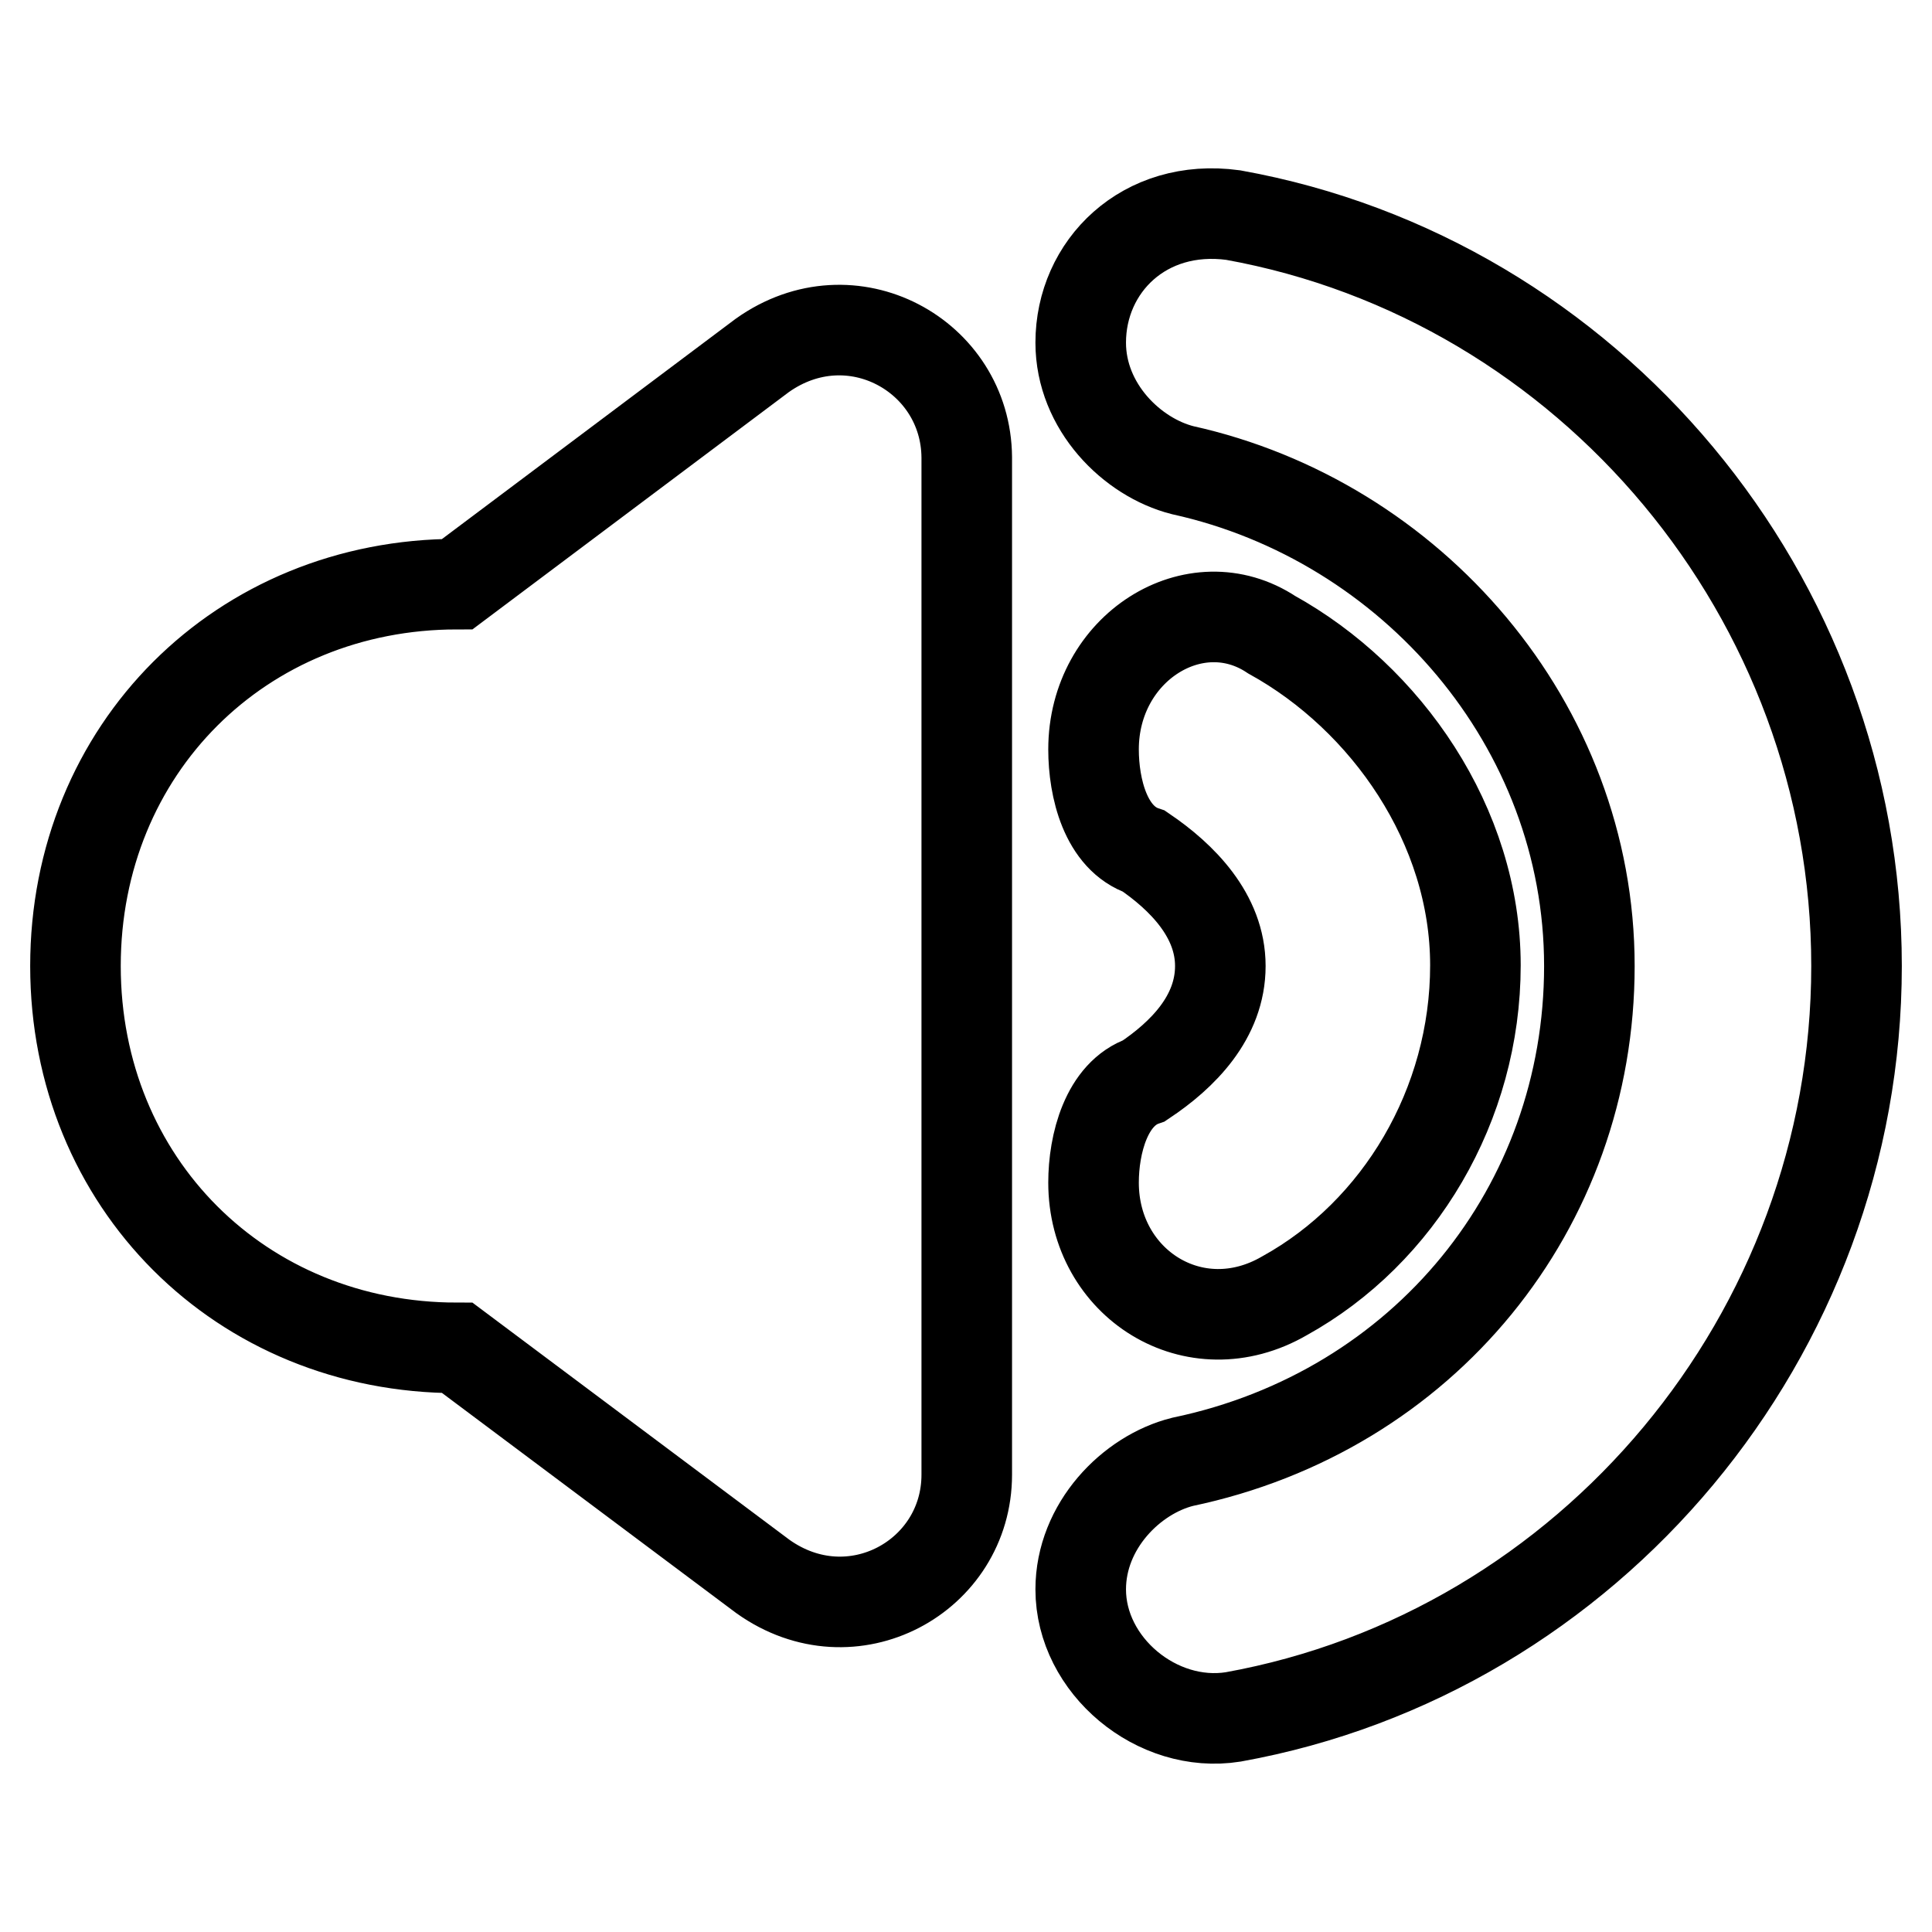 <?xml version="1.0" encoding="utf-8"?>
<!-- Svg Vector Icons : http://www.onlinewebfonts.com/icon -->
<!DOCTYPE svg PUBLIC "-//W3C//DTD SVG 1.1//EN" "http://www.w3.org/Graphics/SVG/1.1/DTD/svg11.dtd">
<svg version="1.1" xmlns="http://www.w3.org/2000/svg" xmlns:xlink="http://www.w3.org/1999/xlink" x="0px" y="0px" viewBox="0 0 256 256" enable-background="new 0 0 256 256" xml:space="preserve">
<g> <path stroke-width="12" fill-opacity="0" stroke="#000000"  d="M101,47.1L60.6,77.4C31.9,77.4,10,99.3,10,128c0,28.7,21.9,50.6,50.6,50.6l40.5,30.3c11.8,8.4,27,0,27-13.5 V60.6C128,47.1,112.8,38.7,101,47.1z M144.9,156.7L144.9,156.7c0-5.1,1.7-11.8,6.7-13.5c5.1-3.4,10.1-8.4,10.1-15.2 c0-6.7-5.1-11.8-10.1-15.2c-5.1-1.7-6.7-8.4-6.7-13.5l0,0c0-13.5,13.5-21.9,23.6-15.2c15.2,8.4,27,25.3,27,43.8 s-10.1,35.4-25.3,43.8C158.3,178.6,144.9,170.1,144.9,156.7z M143.2,210.6L143.2,210.6c0-8.4,6.7-15.2,13.5-16.9 c32-6.7,53.9-33.7,53.9-65.7S187,69,156.7,62.3c-6.7-1.7-13.5-8.4-13.5-16.9l0,0c0-10.1,8.4-18.5,20.2-16.9 C210.6,37,246,79.1,246,128s-35.4,91-82.6,99.5C153.3,229.1,143.2,220.7,143.2,210.6z"/></g>
</svg>